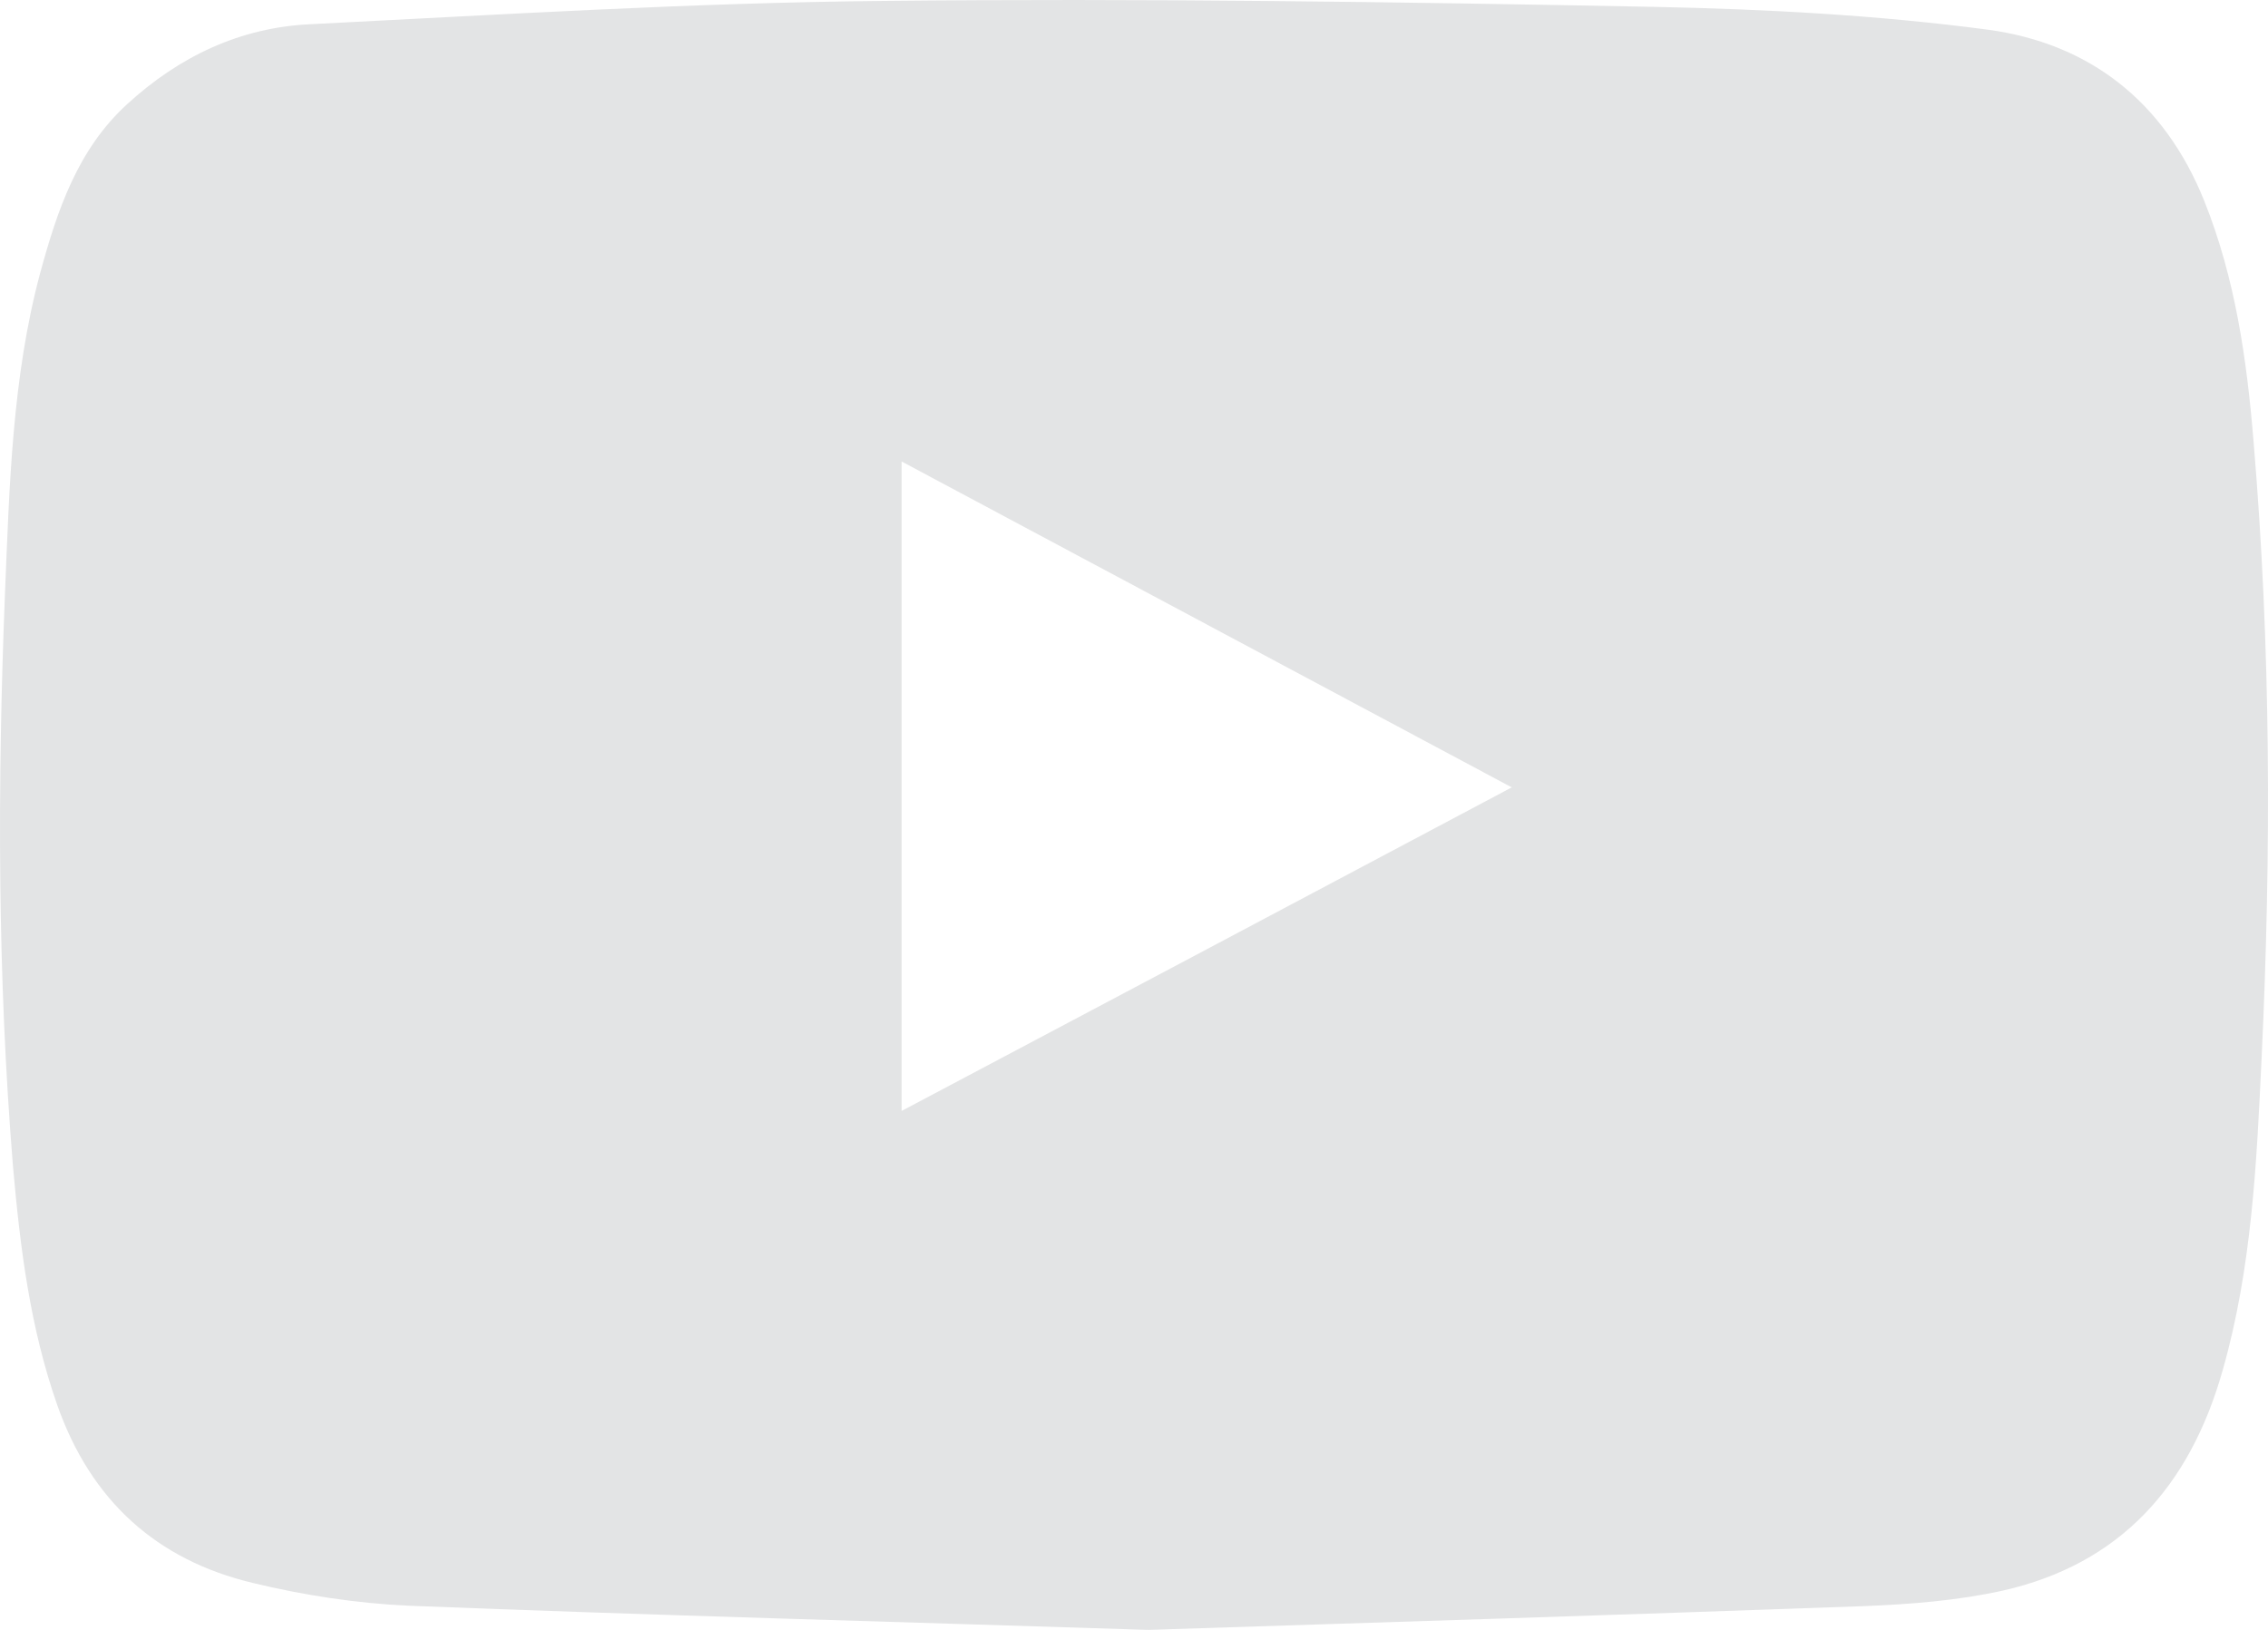 <svg width="32" height="23" viewBox="0 0 32 23" fill="none" xmlns="http://www.w3.org/2000/svg">
<path d="M16.204 23C12.608 22.884 9.188 22.794 5.769 22.659C5.032 22.626 4.283 22.511 3.565 22.337C2.217 22.015 1.285 21.184 0.807 19.825C0.423 18.73 0.284 17.603 0.183 16.456C-0.037 13.764 -0.037 11.072 0.07 8.38C0.133 6.86 0.171 5.327 0.567 3.852C0.807 2.97 1.096 2.106 1.795 1.469C2.532 0.793 3.395 0.387 4.377 0.342C7.072 0.206 9.761 0.039 12.457 0.013C16.084 -0.025 19.718 0.026 23.345 0.097C24.913 0.129 26.493 0.213 28.049 0.419C29.472 0.612 30.536 1.424 31.103 2.841C31.538 3.929 31.701 5.069 31.796 6.228C32.041 9.133 32.048 12.038 31.909 14.943C31.84 16.418 31.77 17.899 31.361 19.335C30.895 20.984 29.907 22.073 28.257 22.446C27.614 22.588 26.947 22.639 26.292 22.665C22.866 22.788 19.447 22.897 16.204 23ZM12.721 15.677C15.593 14.157 18.433 12.65 21.33 11.111C18.439 9.565 15.599 8.051 12.721 6.512C12.721 9.584 12.721 12.605 12.721 15.677Z" fill="#E3E4E5"/>
</svg>
